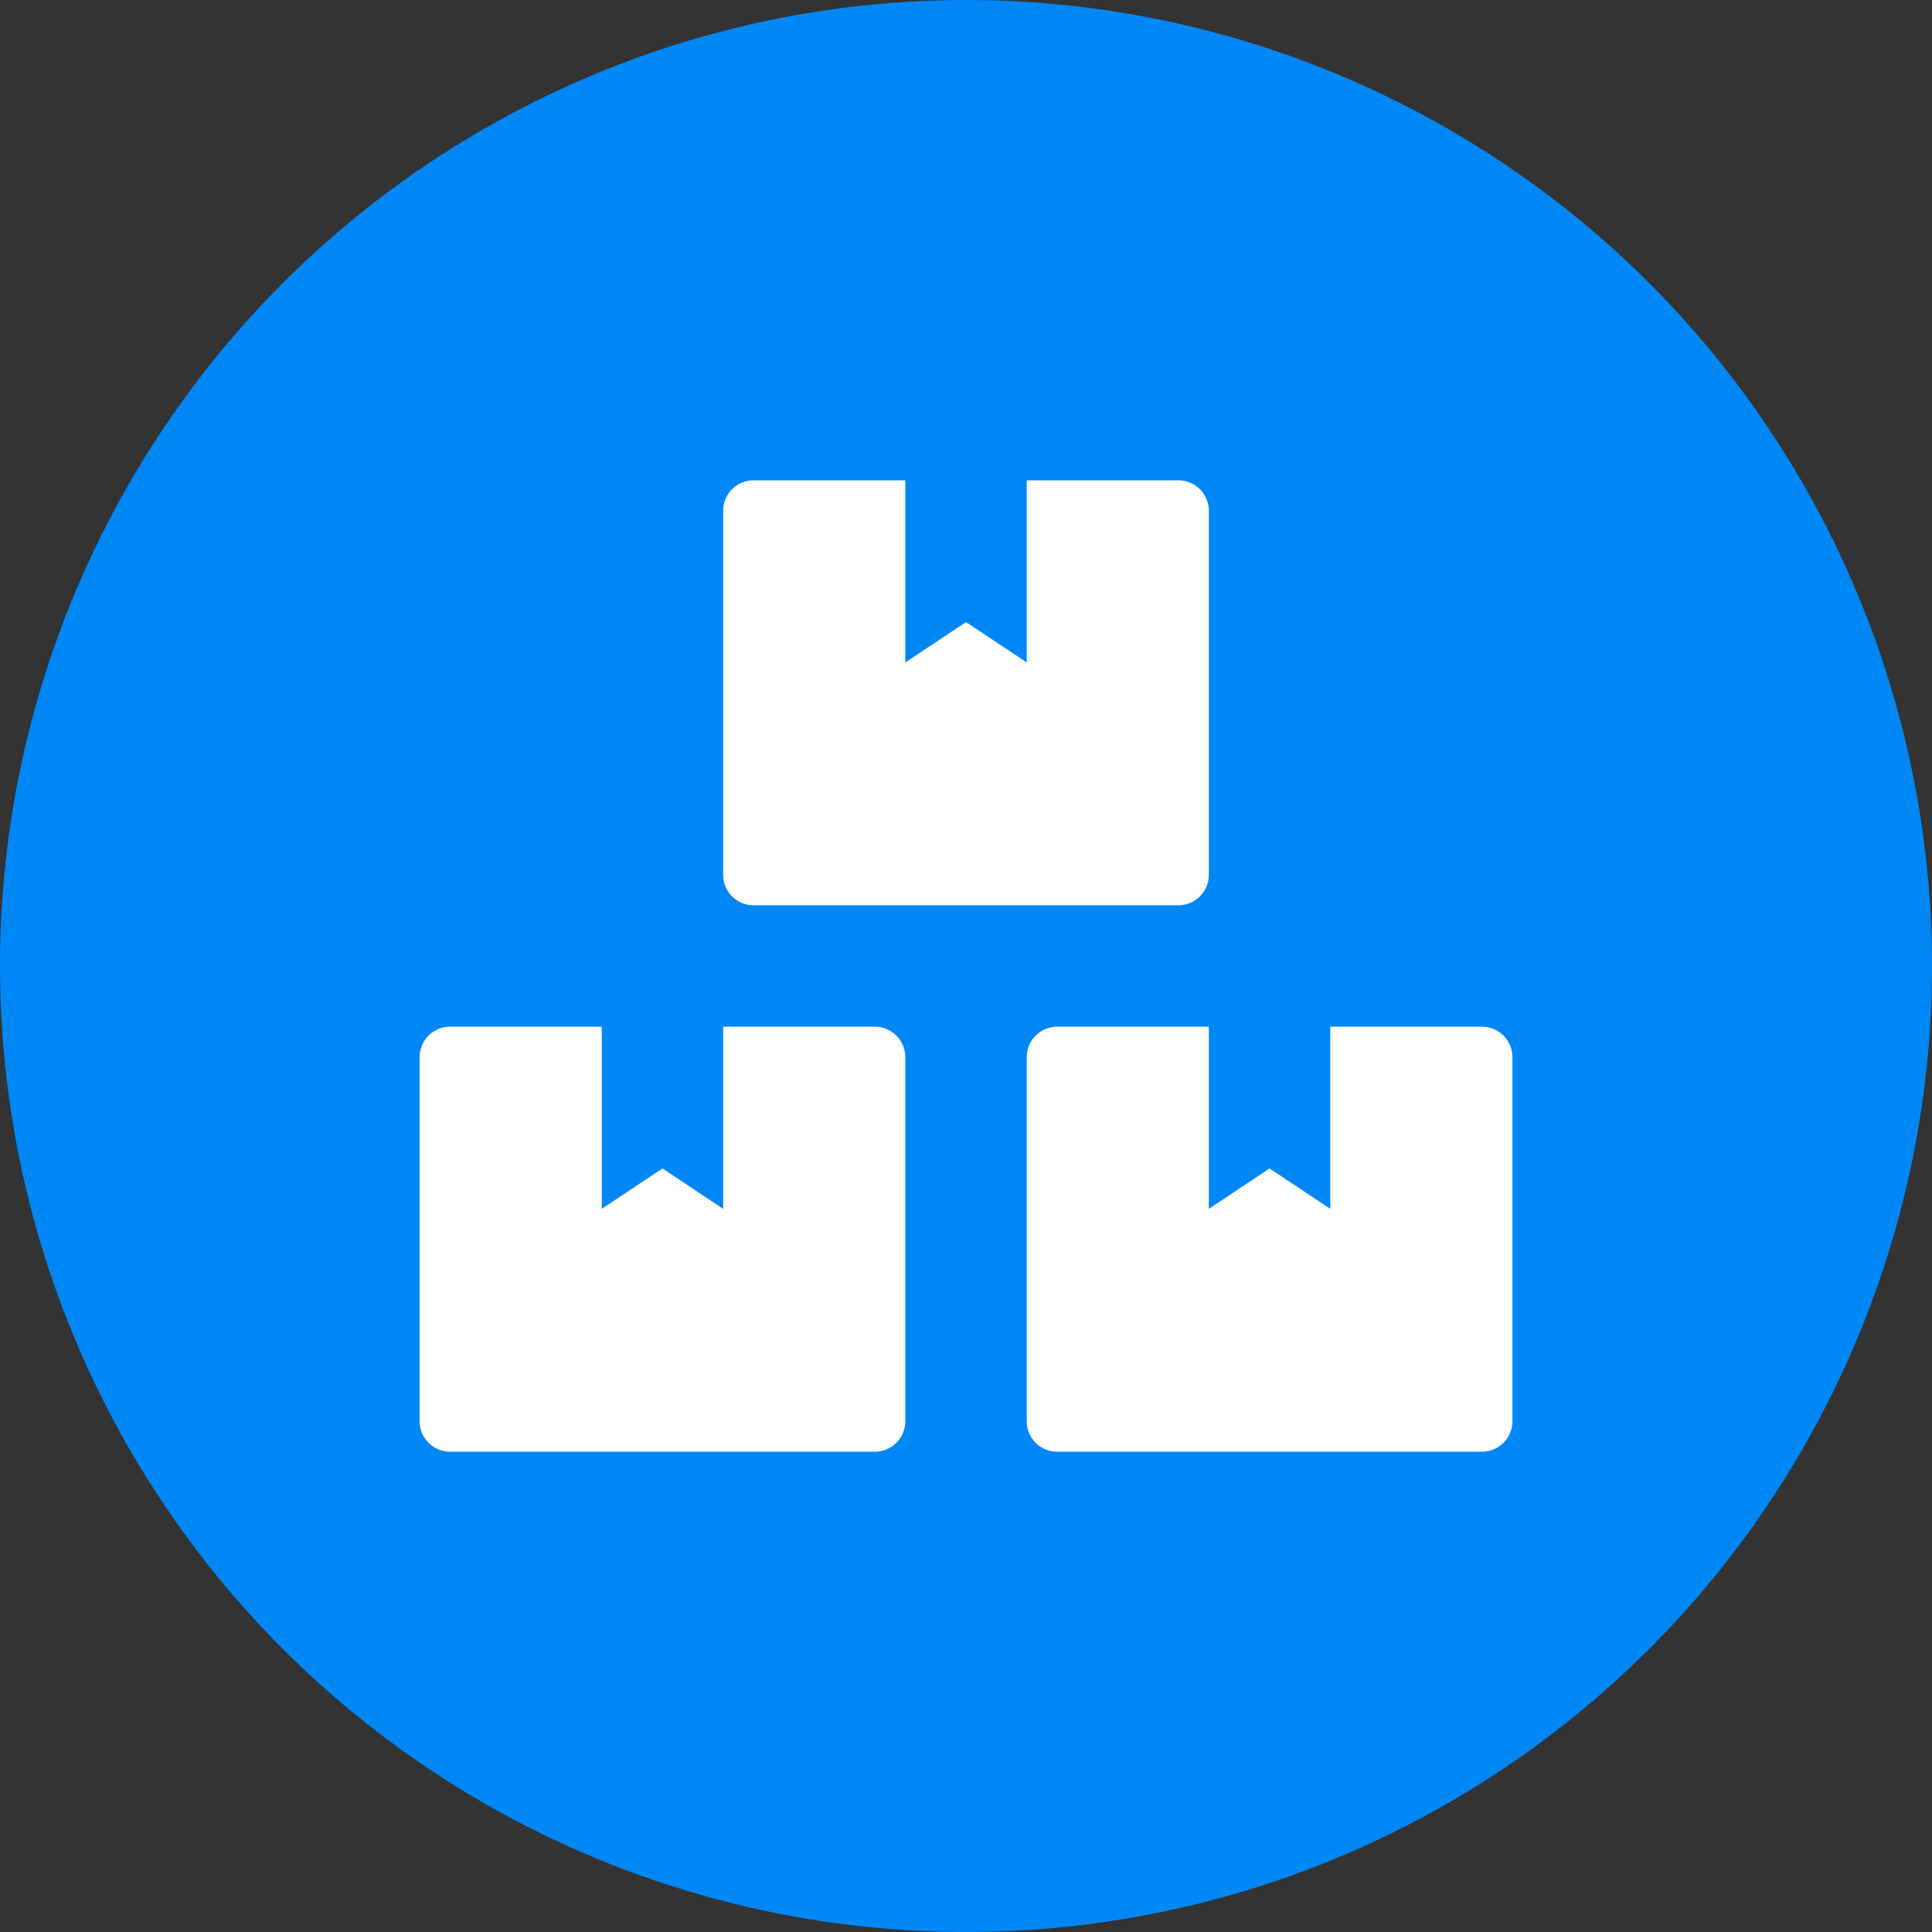 <svg xmlns="http://www.w3.org/2000/svg" width="160" height="160" viewBox="0 0 160 160">
  <rect x="0" y="0" width="160" height="160" fill="#333333" stroke="none"/>
  <g id="Group_59" data-name="Group 59" transform="translate(0.045)">
    <circle id="Ellipse_3" data-name="Ellipse 3" cx="80" cy="80" r="80" transform="translate(-0.045)" fill="#0087f6"/>
    <path id="Icon_awesome-boxes" data-name="Icon awesome-boxes" d="M87.986,45.25H75.417V60.333l-5.028-3.347-5.028,3.347V45.25H52.792a2.521,2.521,0,0,0-2.514,2.514V77.931a2.521,2.521,0,0,0,2.514,2.514H87.986A2.521,2.521,0,0,0,90.5,77.931V47.764A2.521,2.521,0,0,0,87.986,45.25ZM27.653,35.194H62.847a2.521,2.521,0,0,0,2.514-2.514V2.514A2.521,2.521,0,0,0,62.847,0H50.278V15.083L45.25,11.737l-5.028,3.347V0H27.653a2.521,2.521,0,0,0-2.514,2.514V32.681A2.521,2.521,0,0,0,27.653,35.194ZM37.708,45.25H25.139V60.333l-5.028-3.347-5.028,3.347V45.25H2.514A2.521,2.521,0,0,0,0,47.764V77.931a2.521,2.521,0,0,0,2.514,2.514H37.708a2.521,2.521,0,0,0,2.514-2.514V47.764A2.521,2.521,0,0,0,37.708,45.25Z" transform="translate(34.705 39.778)" fill="#fff"/>
  </g>
</svg>
